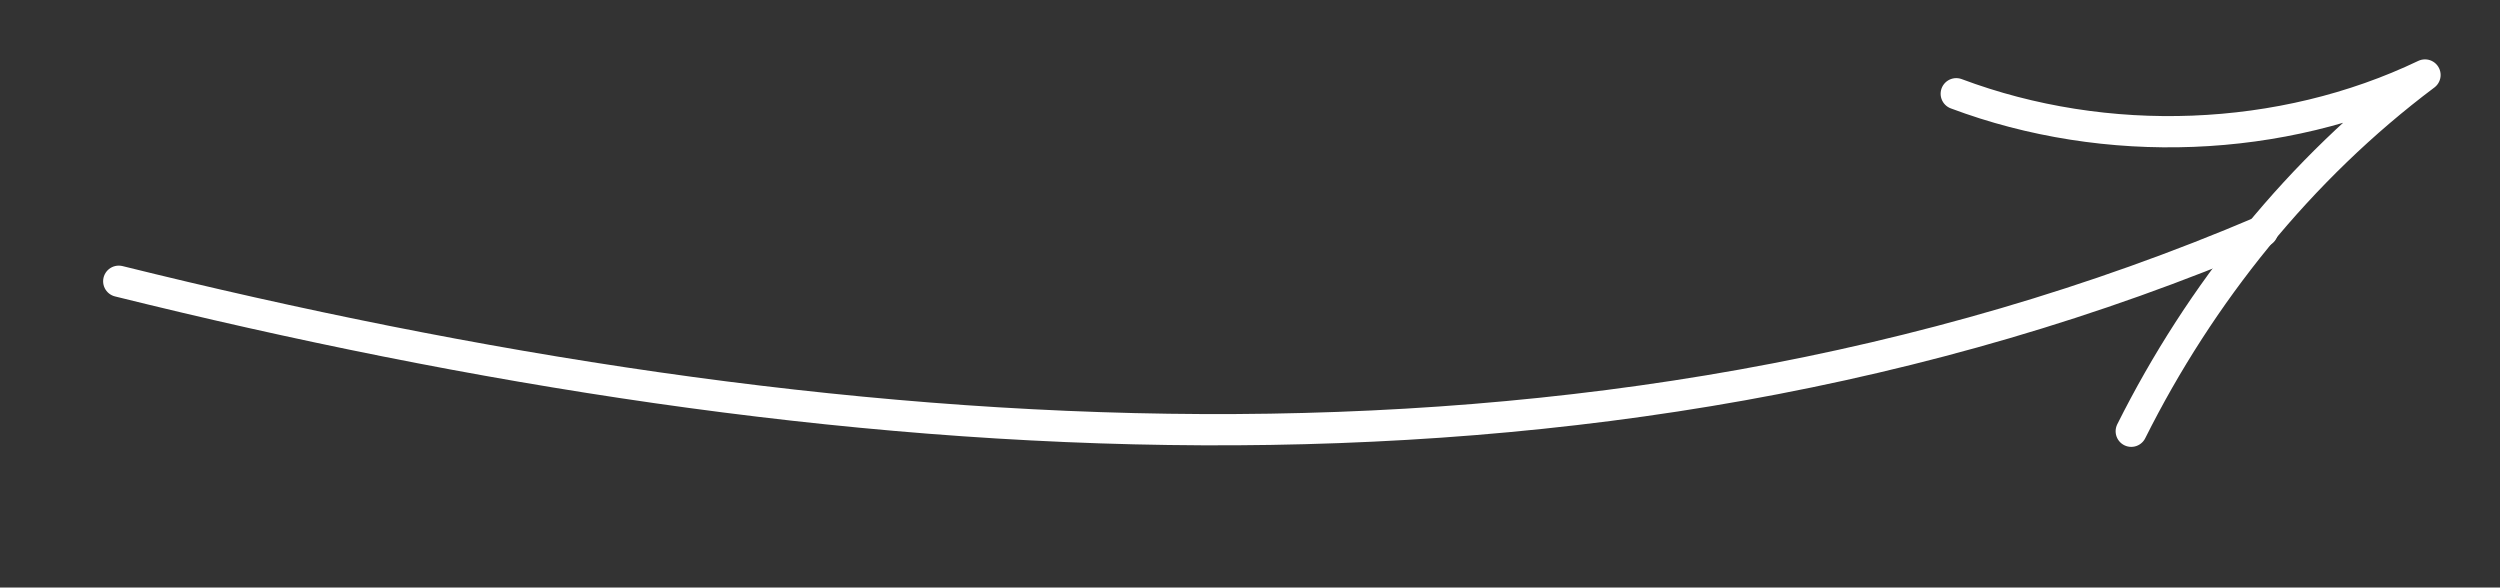 <?xml version="1.0" encoding="UTF-8"?> <!-- Generator: Adobe Illustrator 25.4.1, SVG Export Plug-In . SVG Version: 6.00 Build 0) --> <svg xmlns="http://www.w3.org/2000/svg" xmlns:xlink="http://www.w3.org/1999/xlink" id="Layer_1" x="0px" y="0px" viewBox="0 0 40 9.4" style="enable-background:new 0 0 40 9.4;" xml:space="preserve"><rect x="0" y="0" width="40" height="9.4" fill="#333333" stroke="none"/> <style type="text/css"> .st0{fill:#FFFFFF;} .st1{fill:none;stroke:#FFFFFF;stroke-width:0.5;stroke-linecap:round;stroke-miterlimit:10;} .st2{fill:none;stroke:#FFFFFF;stroke-width:0.5;stroke-linecap:round;stroke-linejoin:round;stroke-miterlimit:10;} </style> <path class="st2" d="M1.9,4.5c11.3,2.8,23.5,3.8,34.3-0.8"></path> <path class="st2" d="M34.1,6.9c1.1-2.2,2.7-4.2,4.7-5.7c-2.3,1.1-5.1,1.2-7.5,0.3"></path> </svg> 